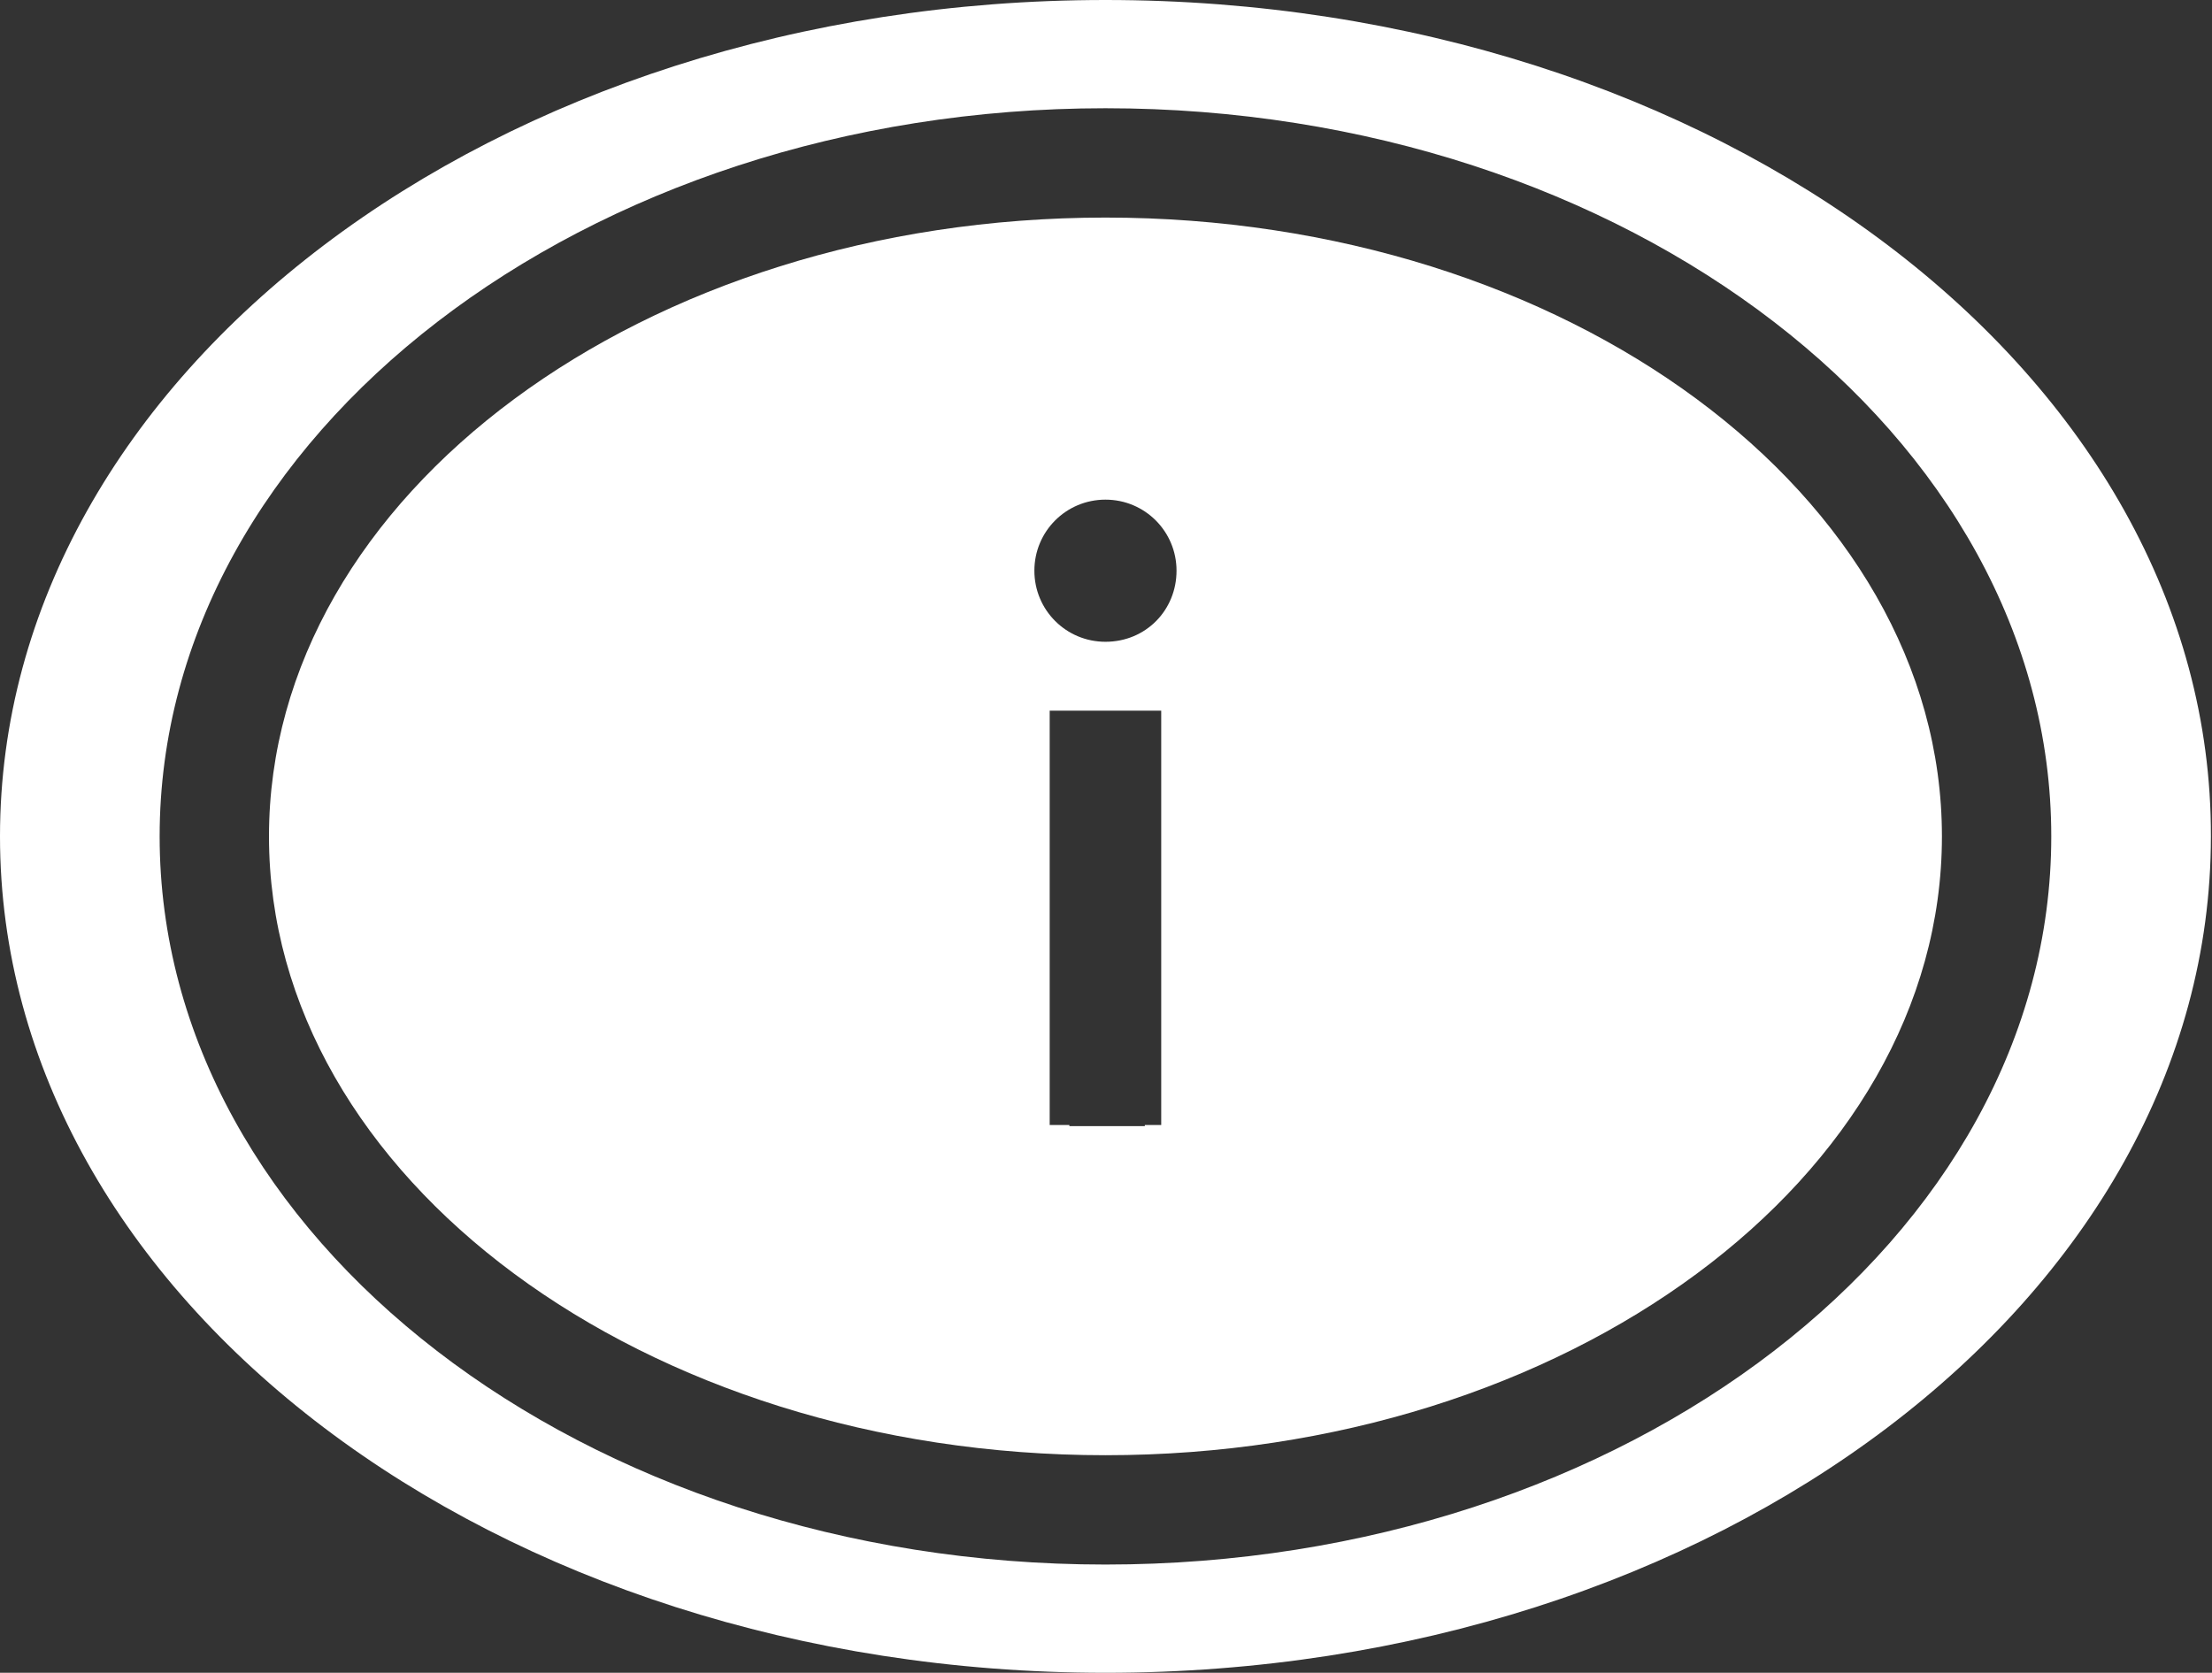<?xml version="1.0" encoding="utf-8"?>
<!-- Generator: Adobe Illustrator 21.1.0, SVG Export Plug-In . SVG Version: 6.00 Build 0)  -->
<!DOCTYPE svg PUBLIC "-//W3C//DTD SVG 1.0//EN" "http://www.w3.org/TR/2001/REC-SVG-20010904/DTD/svg10.dtd">
<svg version="1.0" xmlns="http://www.w3.org/2000/svg" xmlns:xlink="http://www.w3.org/1999/xlink" x="0px" y="0px" width="202.3px"
	 height="153px" viewBox="0 0 202.3 153" style="enable-background:new 0 0 202.3 153;" xml:space="preserve">
<rect x="0" y="0" width="202.3" height="153" fill="#333333" stroke="none"/>
<g id="Ebene_1">
	<path style="fill:#FFFFFF;" d="M101.1,0C45.3,0,0,34.3,0,76.5C0,118.7,45.3,153,101.1,153c55.9,0,101.1-34.3,101.1-76.5
		C202.3,34.3,157,0,101.1,0z M101.1,143.1c-47.7,0-86.5-29.9-86.5-66.6S53.5,9.9,101.1,9.9c47.7,0,86.5,29.9,86.5,66.6
		S148.8,143.1,101.1,143.1z"/>
	<path style="fill:#FFFFFF;" d="M101.1,19.9c-42.2,0-76.5,25.4-76.5,56.6s34.3,56.6,76.5,56.6s76.5-25.4,76.5-56.6S143.3,19.9,101.1,19.9z
		 M106.3,102.9h-1.6v0.1h-6.9v-0.1H96V65h1.7h6.9h1.6V102.9z M101.1,58.7c-3.6,0-6.5-2.9-6.5-6.5s2.9-6.5,6.5-6.5
		c3.6,0,6.5,2.9,6.5,6.5S104.8,58.7,101.1,58.7z"/>
</g>
<g id="Ebene_2" style="display:none;">
	<g style="display:inline;">
		<path style="fill:#FFFFFF;" d="M183.5,32.1l-53.8,40.7l57.7,43.6c9.4-11.6,14.9-25.3,14.9-39.9C202.3,60,195.3,44.6,183.5,32.1z"/>
		<path style="fill:#FFFFFF;" d="M120.9,79.5l-13.3,10c-0.1,0.1-0.3,0.2-0.4,0.4c-0.3,0.2-0.7,0.5-1,0.6c-2.4,1.3-5.8,1.1-7.9-0.6
			c-0.3-0.3-0.6-0.6-0.9-0.9l-12.5-9.5l-61,46.1c18.6,16.7,46.3,27.2,77.4,27.2c32,0,60.4-11.2,79-28.7L120.9,79.5z"/>
		<path style="fill:#FFFFFF;" d="M102.7,79.9l72.9-55.1C157.1,9.5,130.6,0,101.1,0c-28.7,0-54.6,9-73,23.5L102.7,79.9z"/>
		<path style="fill:#FFFFFF;" d="M75.9,73L20.1,30.8C7.5,43.5,0,59.4,0,76.5c0,15.3,6,29.6,16.2,41.6L75.9,73z"/>
	</g>
</g>
</svg>
